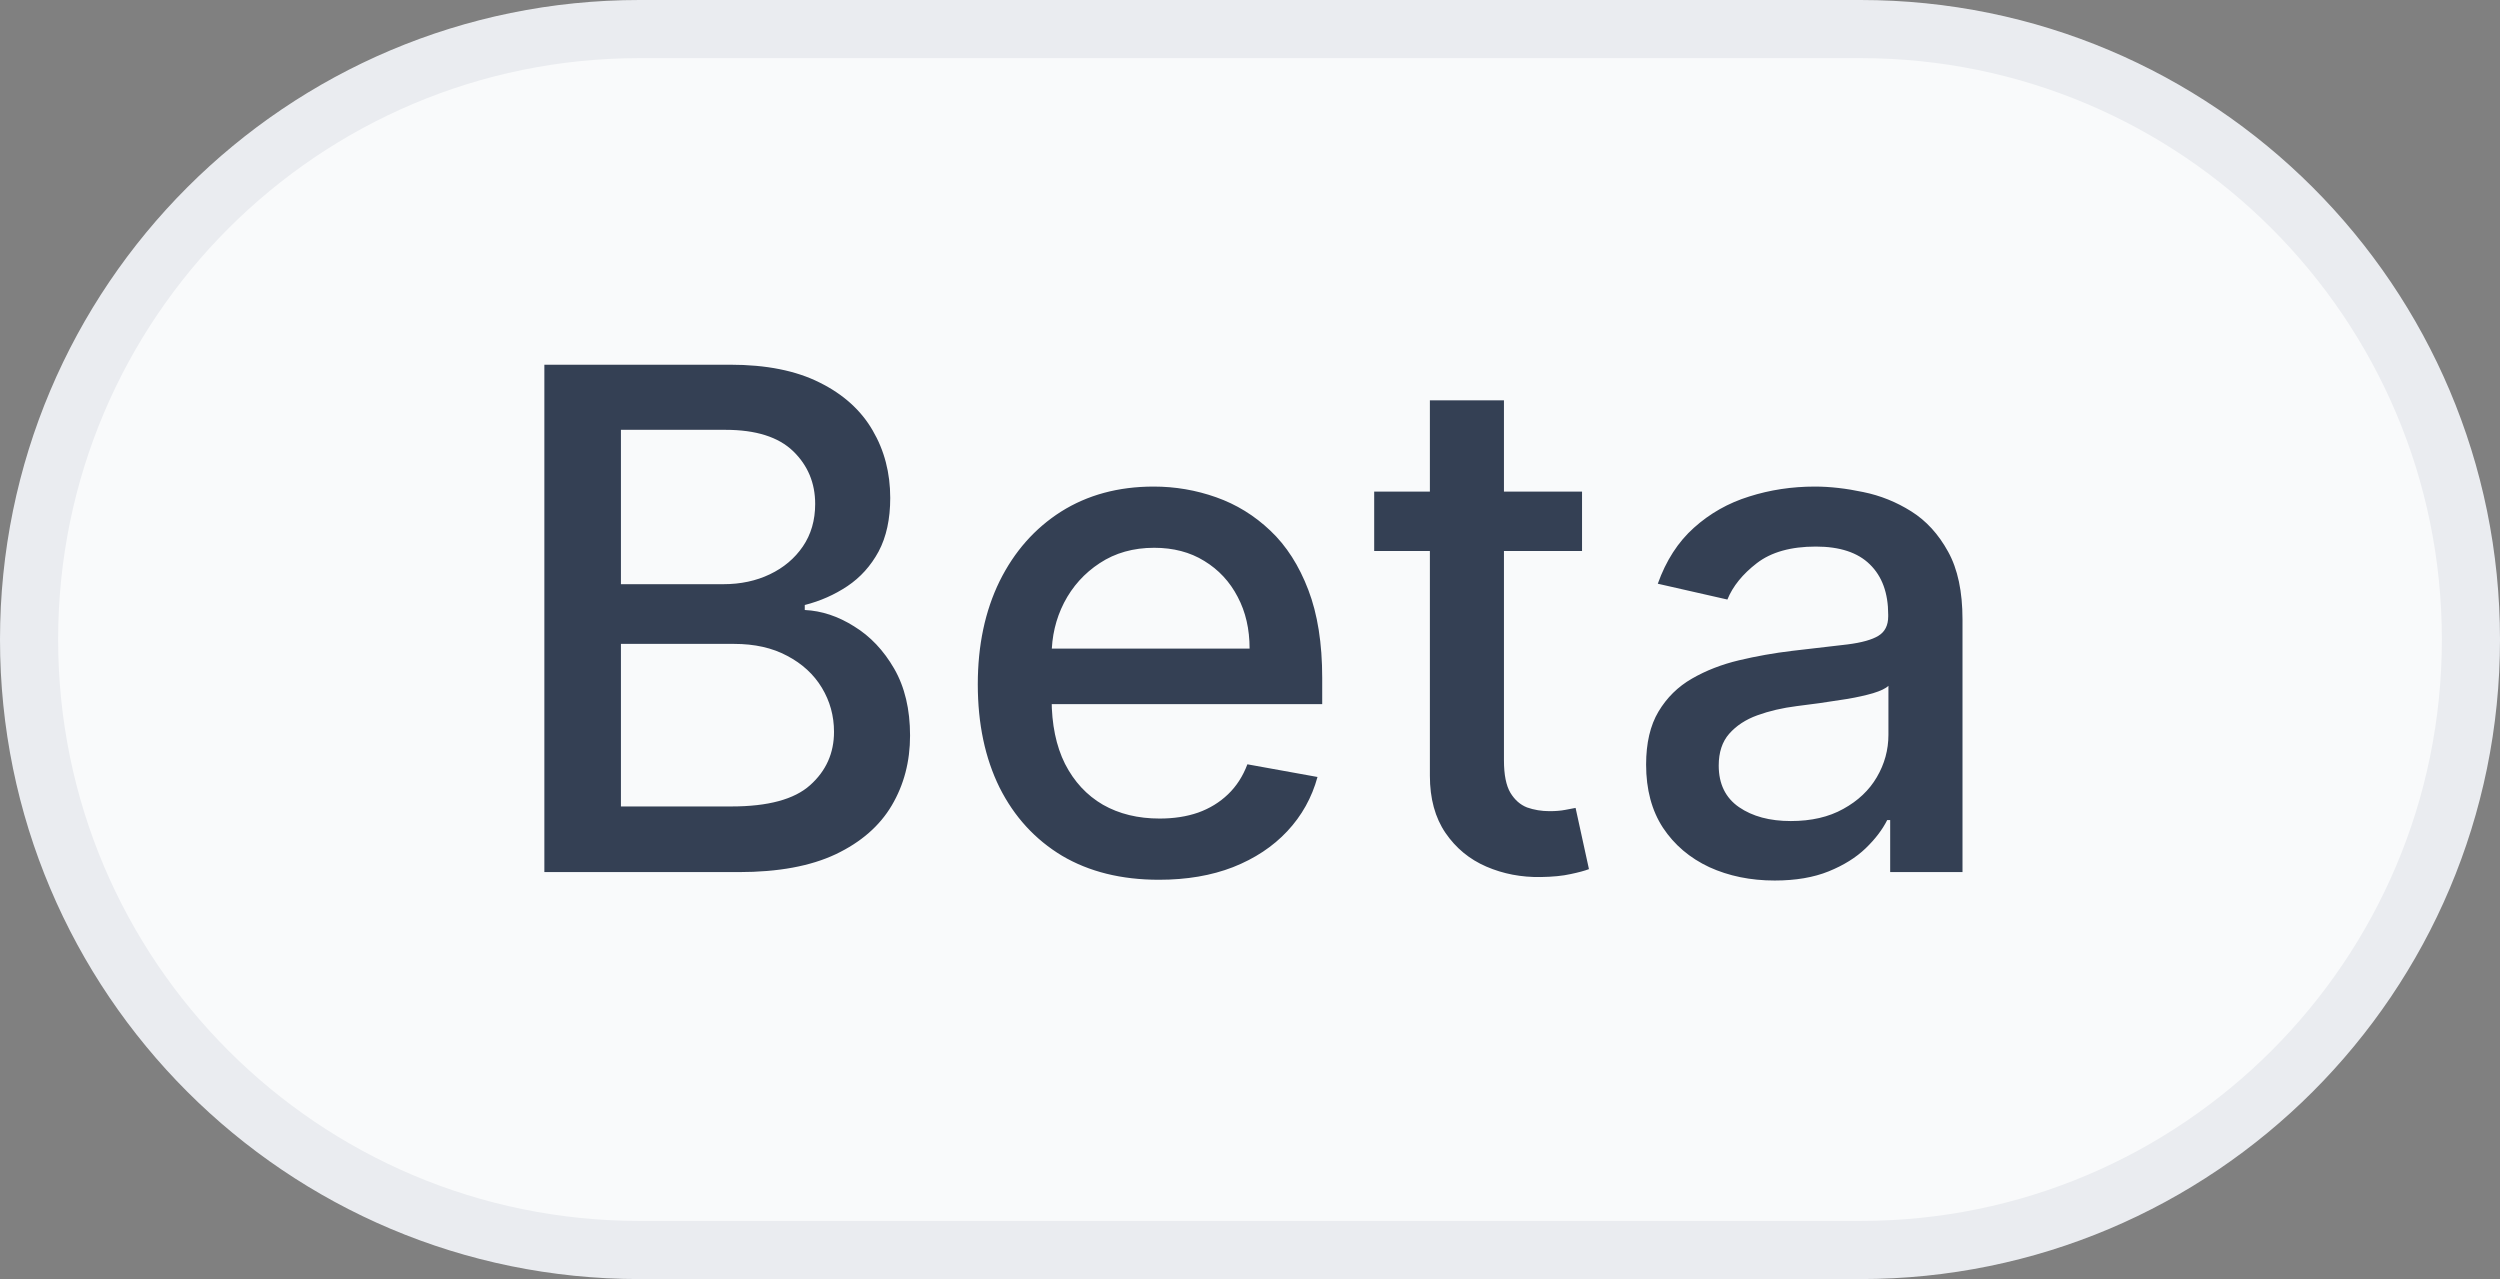 <svg width="43" height="22" viewBox="0 0 43 22" fill="none" xmlns="http://www.w3.org/2000/svg">
<rect x="0" y="0" width="43" height="22" fill="#808080" stroke="none"/>
<path d="M0.5 11C0.5 5.201 5.201 0.5 11 0.5H32C37.799 0.5 42.5 5.201 42.5 11C42.5 16.799 37.799 21.5 32 21.5H11C5.201 21.5 0.5 16.799 0.5 11Z" fill="#F9FAFB"/>
<path d="M0.5 11C0.5 5.201 5.201 0.5 11 0.5H32C37.799 0.5 42.5 5.201 42.5 11C42.5 16.799 37.799 21.5 32 21.5H11C5.201 21.5 0.5 16.799 0.5 11Z" stroke="#EAECF0"/>
<path d="M9.363 15V6.273H12.559C13.178 6.273 13.691 6.375 14.098 6.58C14.504 6.781 14.808 7.055 15.009 7.402C15.211 7.746 15.312 8.134 15.312 8.565C15.312 8.929 15.245 9.236 15.112 9.486C14.978 9.733 14.799 9.932 14.575 10.082C14.353 10.23 14.109 10.338 13.842 10.406V10.492C14.132 10.506 14.414 10.599 14.69 10.773C14.968 10.943 15.198 11.186 15.38 11.501C15.562 11.817 15.653 12.2 15.653 12.652C15.653 13.098 15.548 13.499 15.338 13.854C15.13 14.206 14.809 14.486 14.374 14.693C13.94 14.898 13.384 15 12.708 15H9.363ZM10.68 13.871H12.58C13.211 13.871 13.663 13.749 13.935 13.504C14.208 13.26 14.345 12.954 14.345 12.588C14.345 12.312 14.275 12.06 14.136 11.829C13.997 11.599 13.798 11.416 13.539 11.28C13.284 11.143 12.98 11.075 12.627 11.075H10.68V13.871ZM10.68 10.048H12.444C12.739 10.048 13.005 9.991 13.241 9.878C13.48 9.764 13.668 9.605 13.808 9.401C13.95 9.193 14.021 8.949 14.021 8.668C14.021 8.307 13.894 8.004 13.642 7.76C13.389 7.516 13.001 7.393 12.478 7.393H10.68V10.048ZM19.933 15.132C19.288 15.132 18.733 14.994 18.267 14.719C17.804 14.44 17.446 14.05 17.193 13.547C16.943 13.041 16.818 12.449 16.818 11.77C16.818 11.099 16.943 10.508 17.193 9.997C17.446 9.486 17.799 9.087 18.25 8.8C18.705 8.513 19.236 8.369 19.844 8.369C20.213 8.369 20.571 8.43 20.918 8.553C21.264 8.675 21.576 8.866 21.851 9.128C22.127 9.389 22.344 9.729 22.503 10.146C22.662 10.561 22.742 11.065 22.742 11.659V12.111H17.538V11.156H21.493C21.493 10.821 21.425 10.524 21.288 10.266C21.152 10.004 20.96 9.798 20.713 9.648C20.469 9.497 20.182 9.422 19.852 9.422C19.494 9.422 19.182 9.51 18.915 9.686C18.651 9.859 18.446 10.087 18.301 10.368C18.159 10.646 18.088 10.949 18.088 11.276V12.021C18.088 12.459 18.165 12.831 18.318 13.138C18.475 13.445 18.692 13.679 18.97 13.841C19.249 14 19.574 14.079 19.946 14.079C20.188 14.079 20.408 14.046 20.607 13.977C20.806 13.906 20.977 13.801 21.122 13.662C21.267 13.523 21.378 13.351 21.455 13.146L22.661 13.364C22.564 13.719 22.391 14.03 22.141 14.297C21.894 14.561 21.583 14.767 21.208 14.915C20.835 15.06 20.411 15.132 19.933 15.132ZM27.211 8.455V9.477H23.636V8.455H27.211ZM24.594 6.886H25.868V13.078C25.868 13.325 25.905 13.511 25.979 13.636C26.053 13.758 26.148 13.842 26.265 13.888C26.384 13.93 26.513 13.952 26.652 13.952C26.755 13.952 26.844 13.945 26.921 13.93C26.998 13.916 27.057 13.905 27.1 13.896L27.33 14.949C27.256 14.977 27.151 15.006 27.015 15.034C26.878 15.065 26.708 15.082 26.503 15.085C26.168 15.091 25.856 15.031 25.566 14.906C25.276 14.781 25.042 14.588 24.863 14.327C24.684 14.065 24.594 13.737 24.594 13.342V6.886ZM30.525 15.145C30.11 15.145 29.735 15.068 29.4 14.915C29.065 14.758 28.799 14.533 28.603 14.237C28.41 13.942 28.313 13.579 28.313 13.151C28.313 12.781 28.384 12.477 28.526 12.239C28.669 12 28.86 11.811 29.102 11.672C29.343 11.533 29.613 11.428 29.911 11.357C30.21 11.286 30.514 11.232 30.823 11.195C31.215 11.149 31.534 11.112 31.778 11.084C32.022 11.053 32.2 11.003 32.31 10.935C32.421 10.867 32.477 10.756 32.477 10.602V10.572C32.477 10.2 32.372 9.912 32.161 9.707C31.954 9.503 31.644 9.401 31.232 9.401C30.803 9.401 30.465 9.496 30.218 9.686C29.974 9.874 29.805 10.082 29.711 10.312L28.514 10.04C28.656 9.642 28.863 9.321 29.136 9.077C29.411 8.83 29.728 8.651 30.086 8.54C30.444 8.426 30.82 8.369 31.215 8.369C31.477 8.369 31.754 8.401 32.046 8.463C32.342 8.523 32.617 8.634 32.873 8.795C33.132 8.957 33.343 9.189 33.508 9.49C33.673 9.788 33.755 10.176 33.755 10.653V15H32.511V14.105H32.46C32.377 14.27 32.254 14.432 32.089 14.591C31.924 14.75 31.712 14.882 31.454 14.987C31.195 15.092 30.886 15.145 30.525 15.145ZM30.802 14.122C31.154 14.122 31.455 14.053 31.705 13.913C31.958 13.774 32.15 13.592 32.281 13.368C32.414 13.141 32.481 12.898 32.481 12.639V11.796C32.435 11.841 32.347 11.883 32.217 11.923C32.089 11.96 31.943 11.993 31.778 12.021C31.613 12.047 31.453 12.071 31.296 12.094C31.14 12.114 31.009 12.131 30.904 12.145C30.657 12.176 30.431 12.229 30.227 12.303C30.025 12.376 29.863 12.483 29.741 12.622C29.622 12.758 29.562 12.94 29.562 13.168C29.562 13.483 29.678 13.722 29.911 13.883C30.144 14.043 30.441 14.122 30.802 14.122Z" fill="#344054"/>
</svg>

